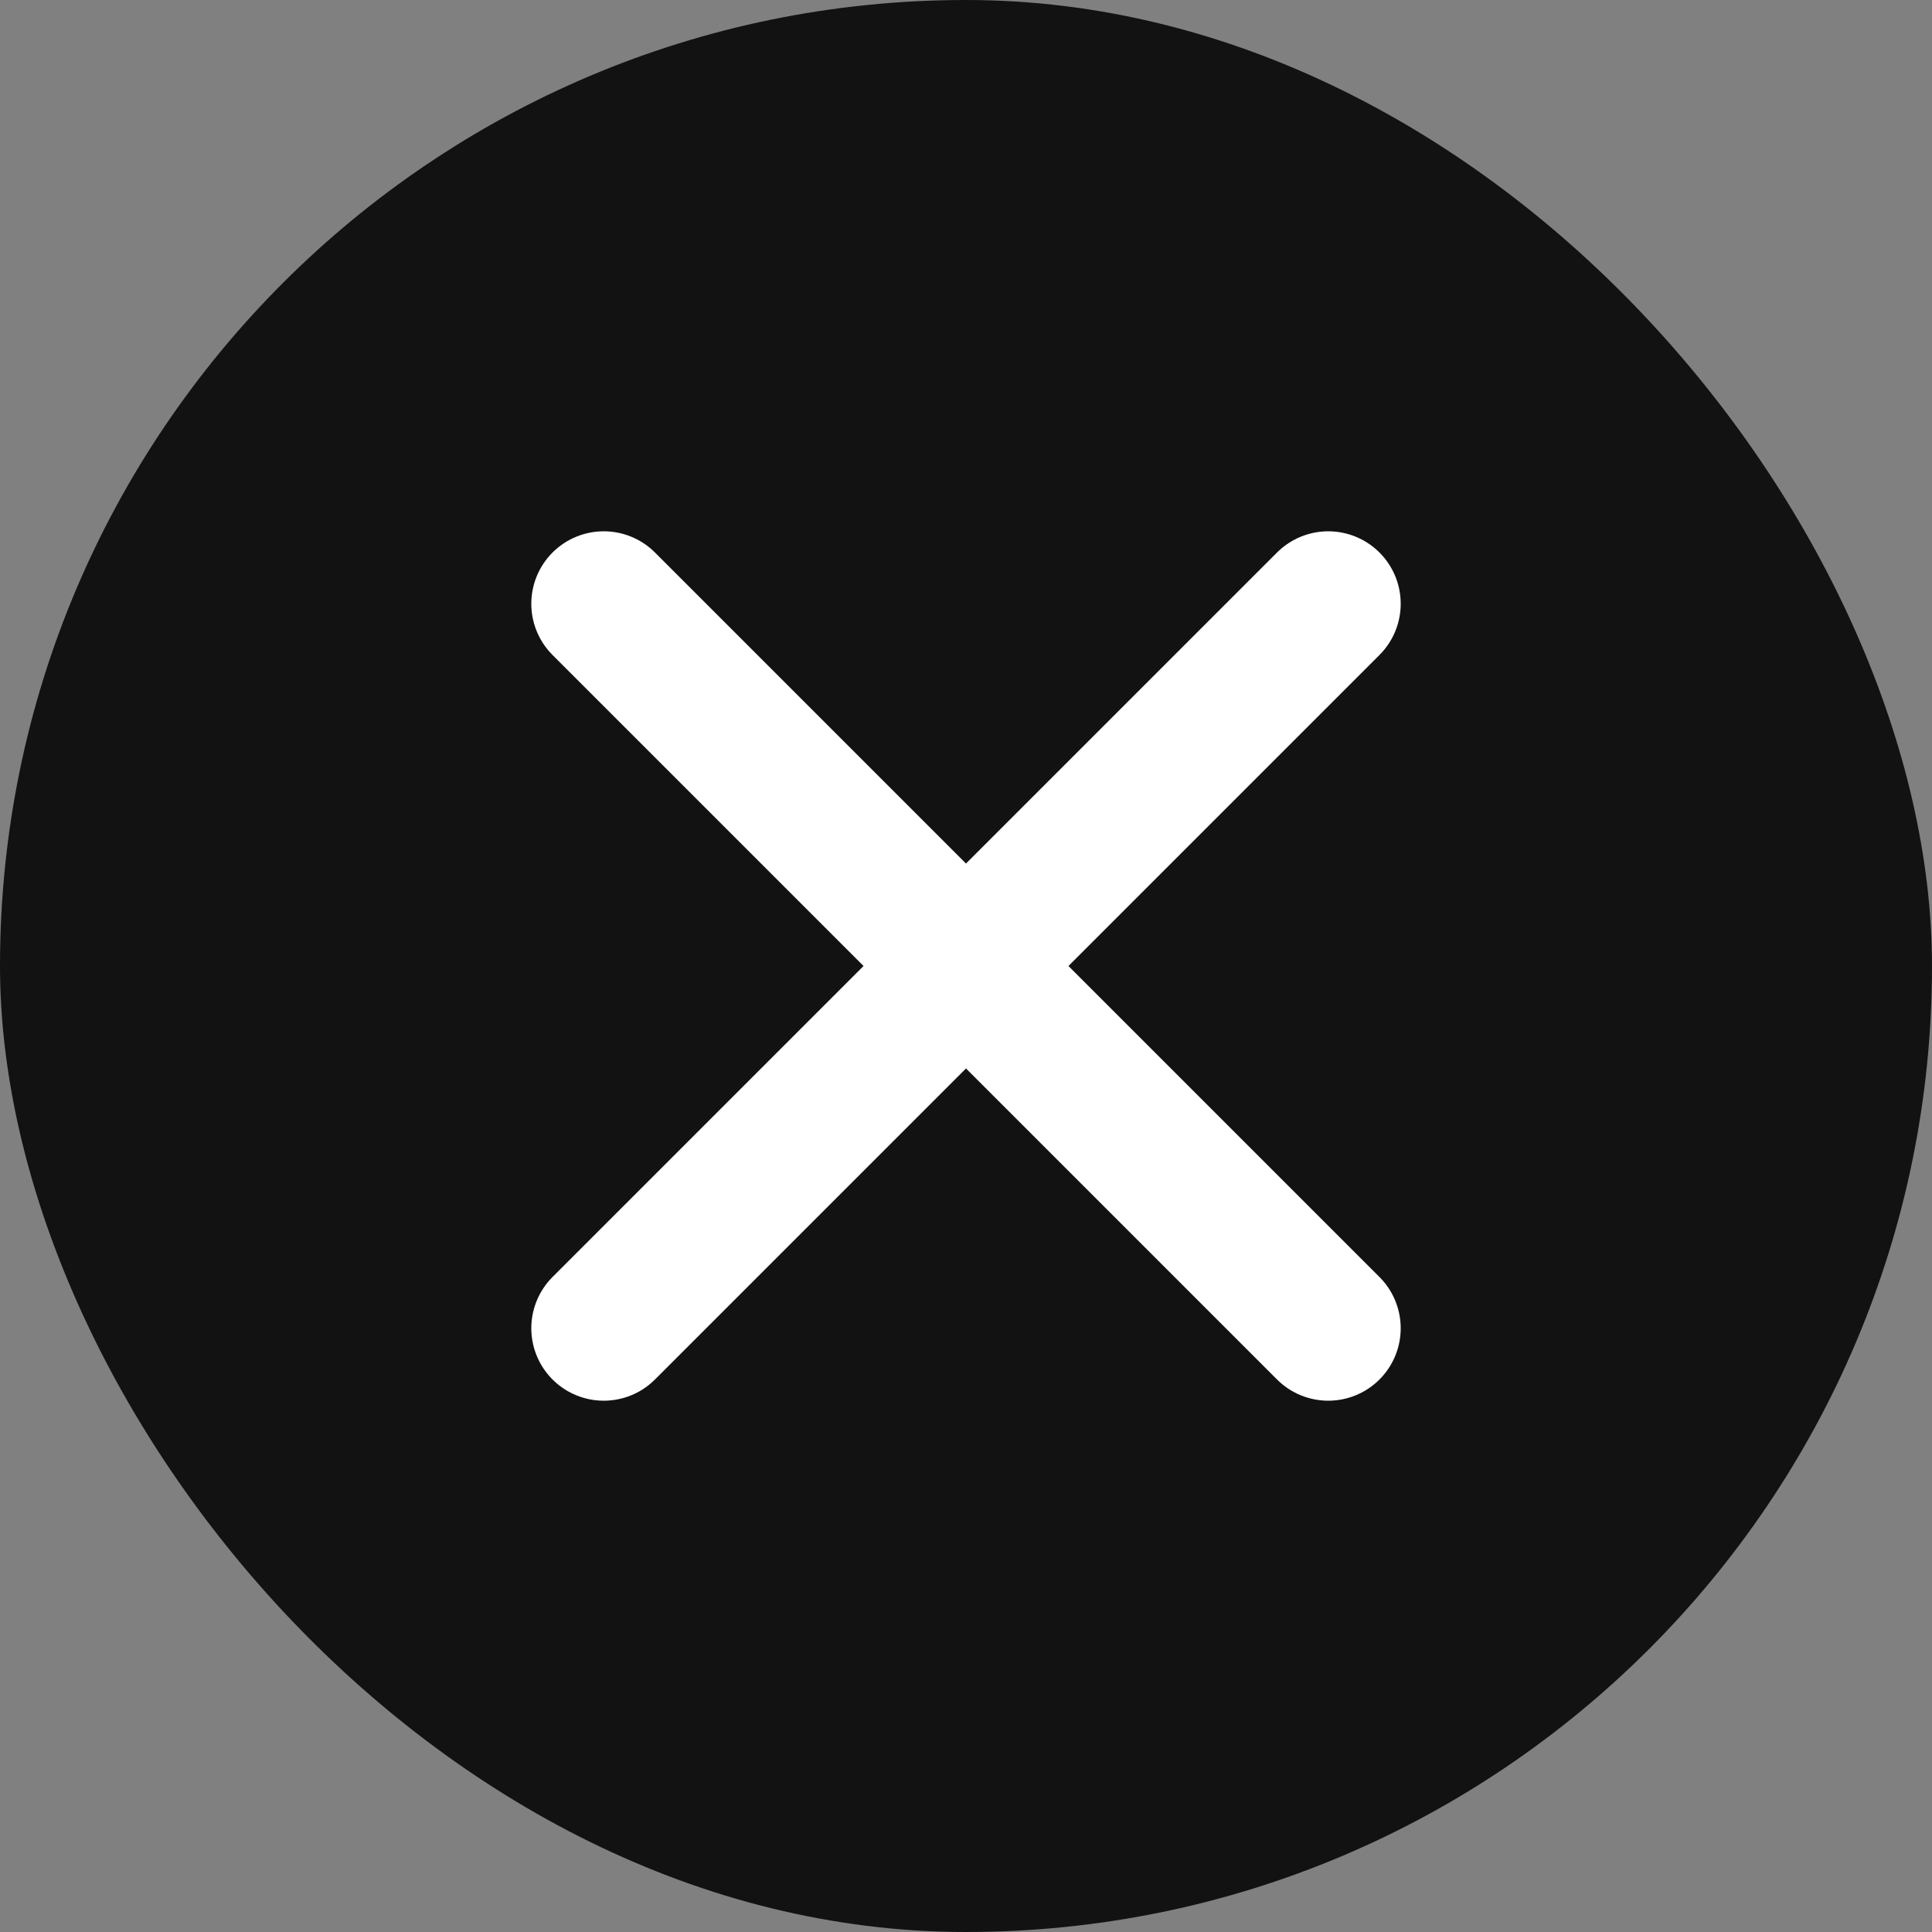 <svg width="16" height="16" viewBox="0 0 16 16" fill="none" xmlns="http://www.w3.org/2000/svg">
<rect x="0" y="0" width="16" height="16" fill="#808080" stroke="none"/>
<rect width="16" height="16" rx="8" fill="#121212"/>
<path d="M11 5L5 11M5 5L11 11" stroke="white" stroke-width="1.2" stroke-linecap="round" stroke-linejoin="round"/>
</svg>
